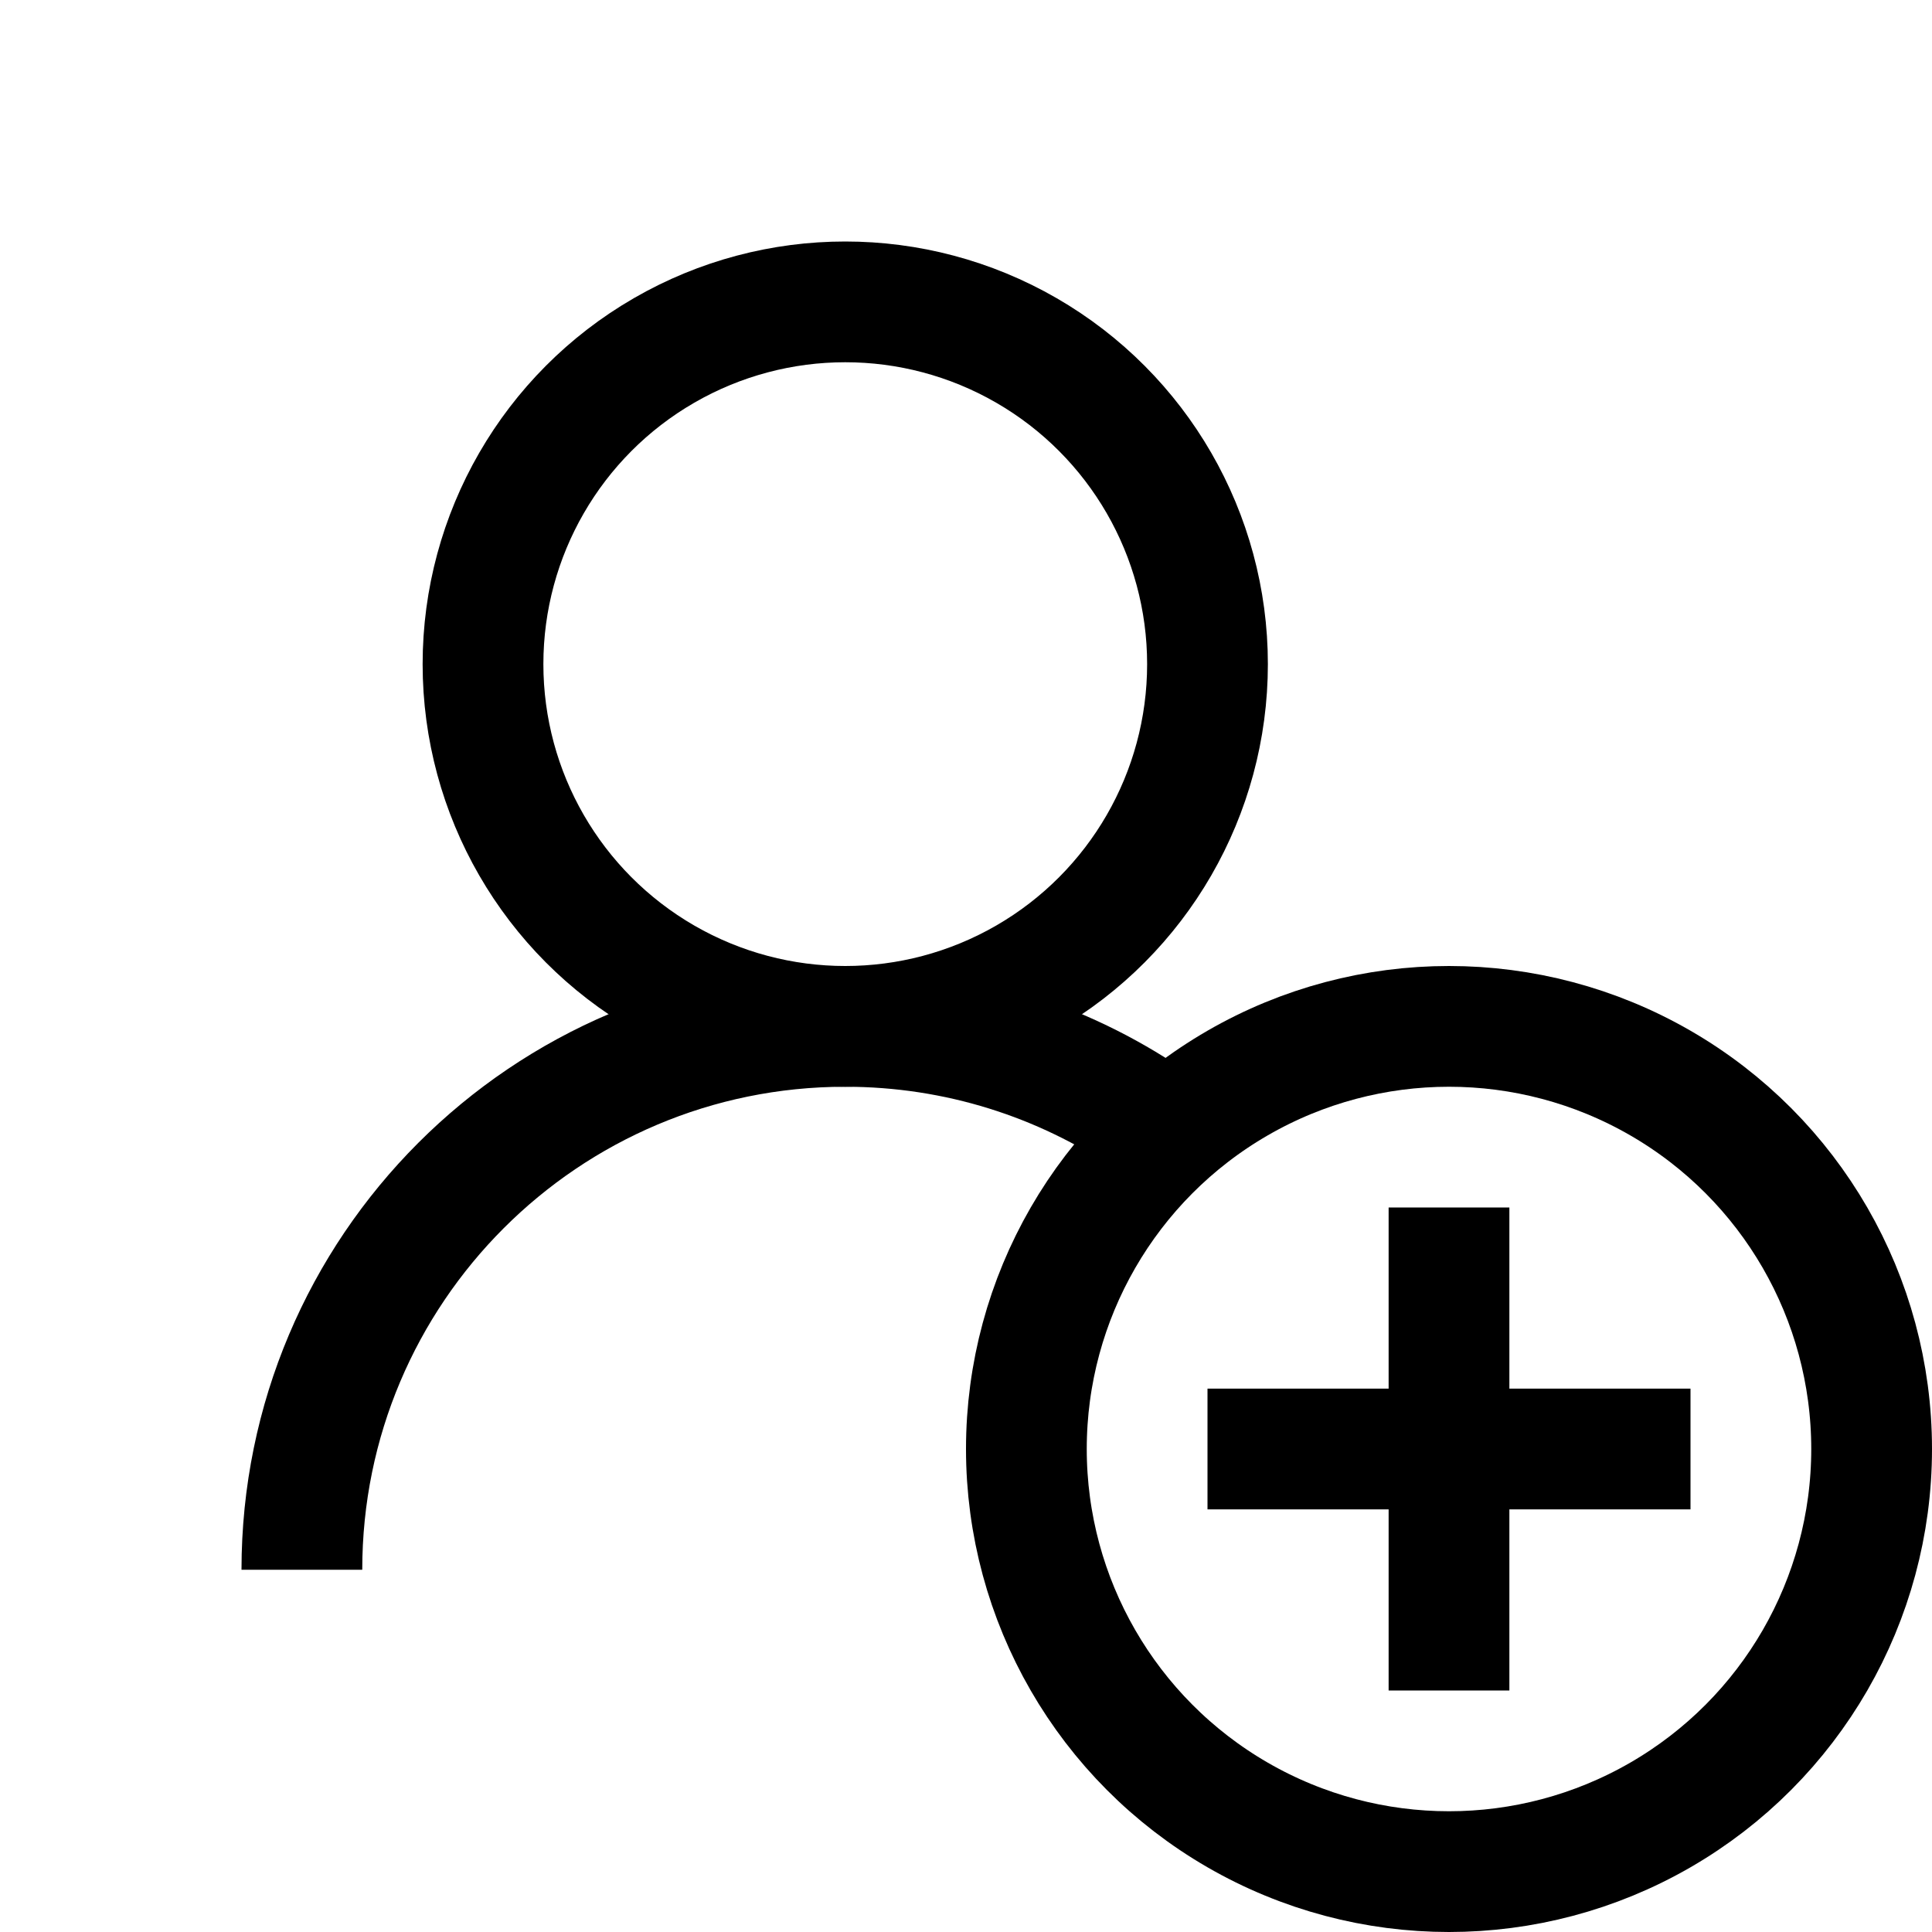 <?xml version="1.0" encoding="iso-8859-1"?>

<!-- Скачано с сайта svg4.ru / Downloaded from svg4.ru -->
<svg version="1.1" id="Layer_1" xmlns="http://www.w3.org/2000/svg" xmlns:xlink="http://www.w3.org/1999/xlink" 
	 viewBox="0 0 32 32" xml:space="preserve">
<circle style="fill:none;stroke:#000000;stroke-width:2;stroke-miterlimit:10;" cx="14" cy="11" r="6"/>
<path style="fill:none;stroke:#000000;stroke-width:2;stroke-miterlimit:10;" d="M5,26c0-4.971,4.029-9,9-9
	c1.864,0,3.596,0.567,5.032,1.537"/>
<circle style="fill:none;stroke:#000000;stroke-width:2;stroke-miterlimit:10;" cx="24" cy="24" r="7"/>
<line style="fill:none;stroke:#000000;stroke-width:2;stroke-miterlimit:10;" x1="24" y1="28" x2="24" y2="20"/>
<line style="fill:none;stroke:#000000;stroke-width:2;stroke-miterlimit:10;" x1="20" y1="24" x2="28" y2="24"/>
</svg>
